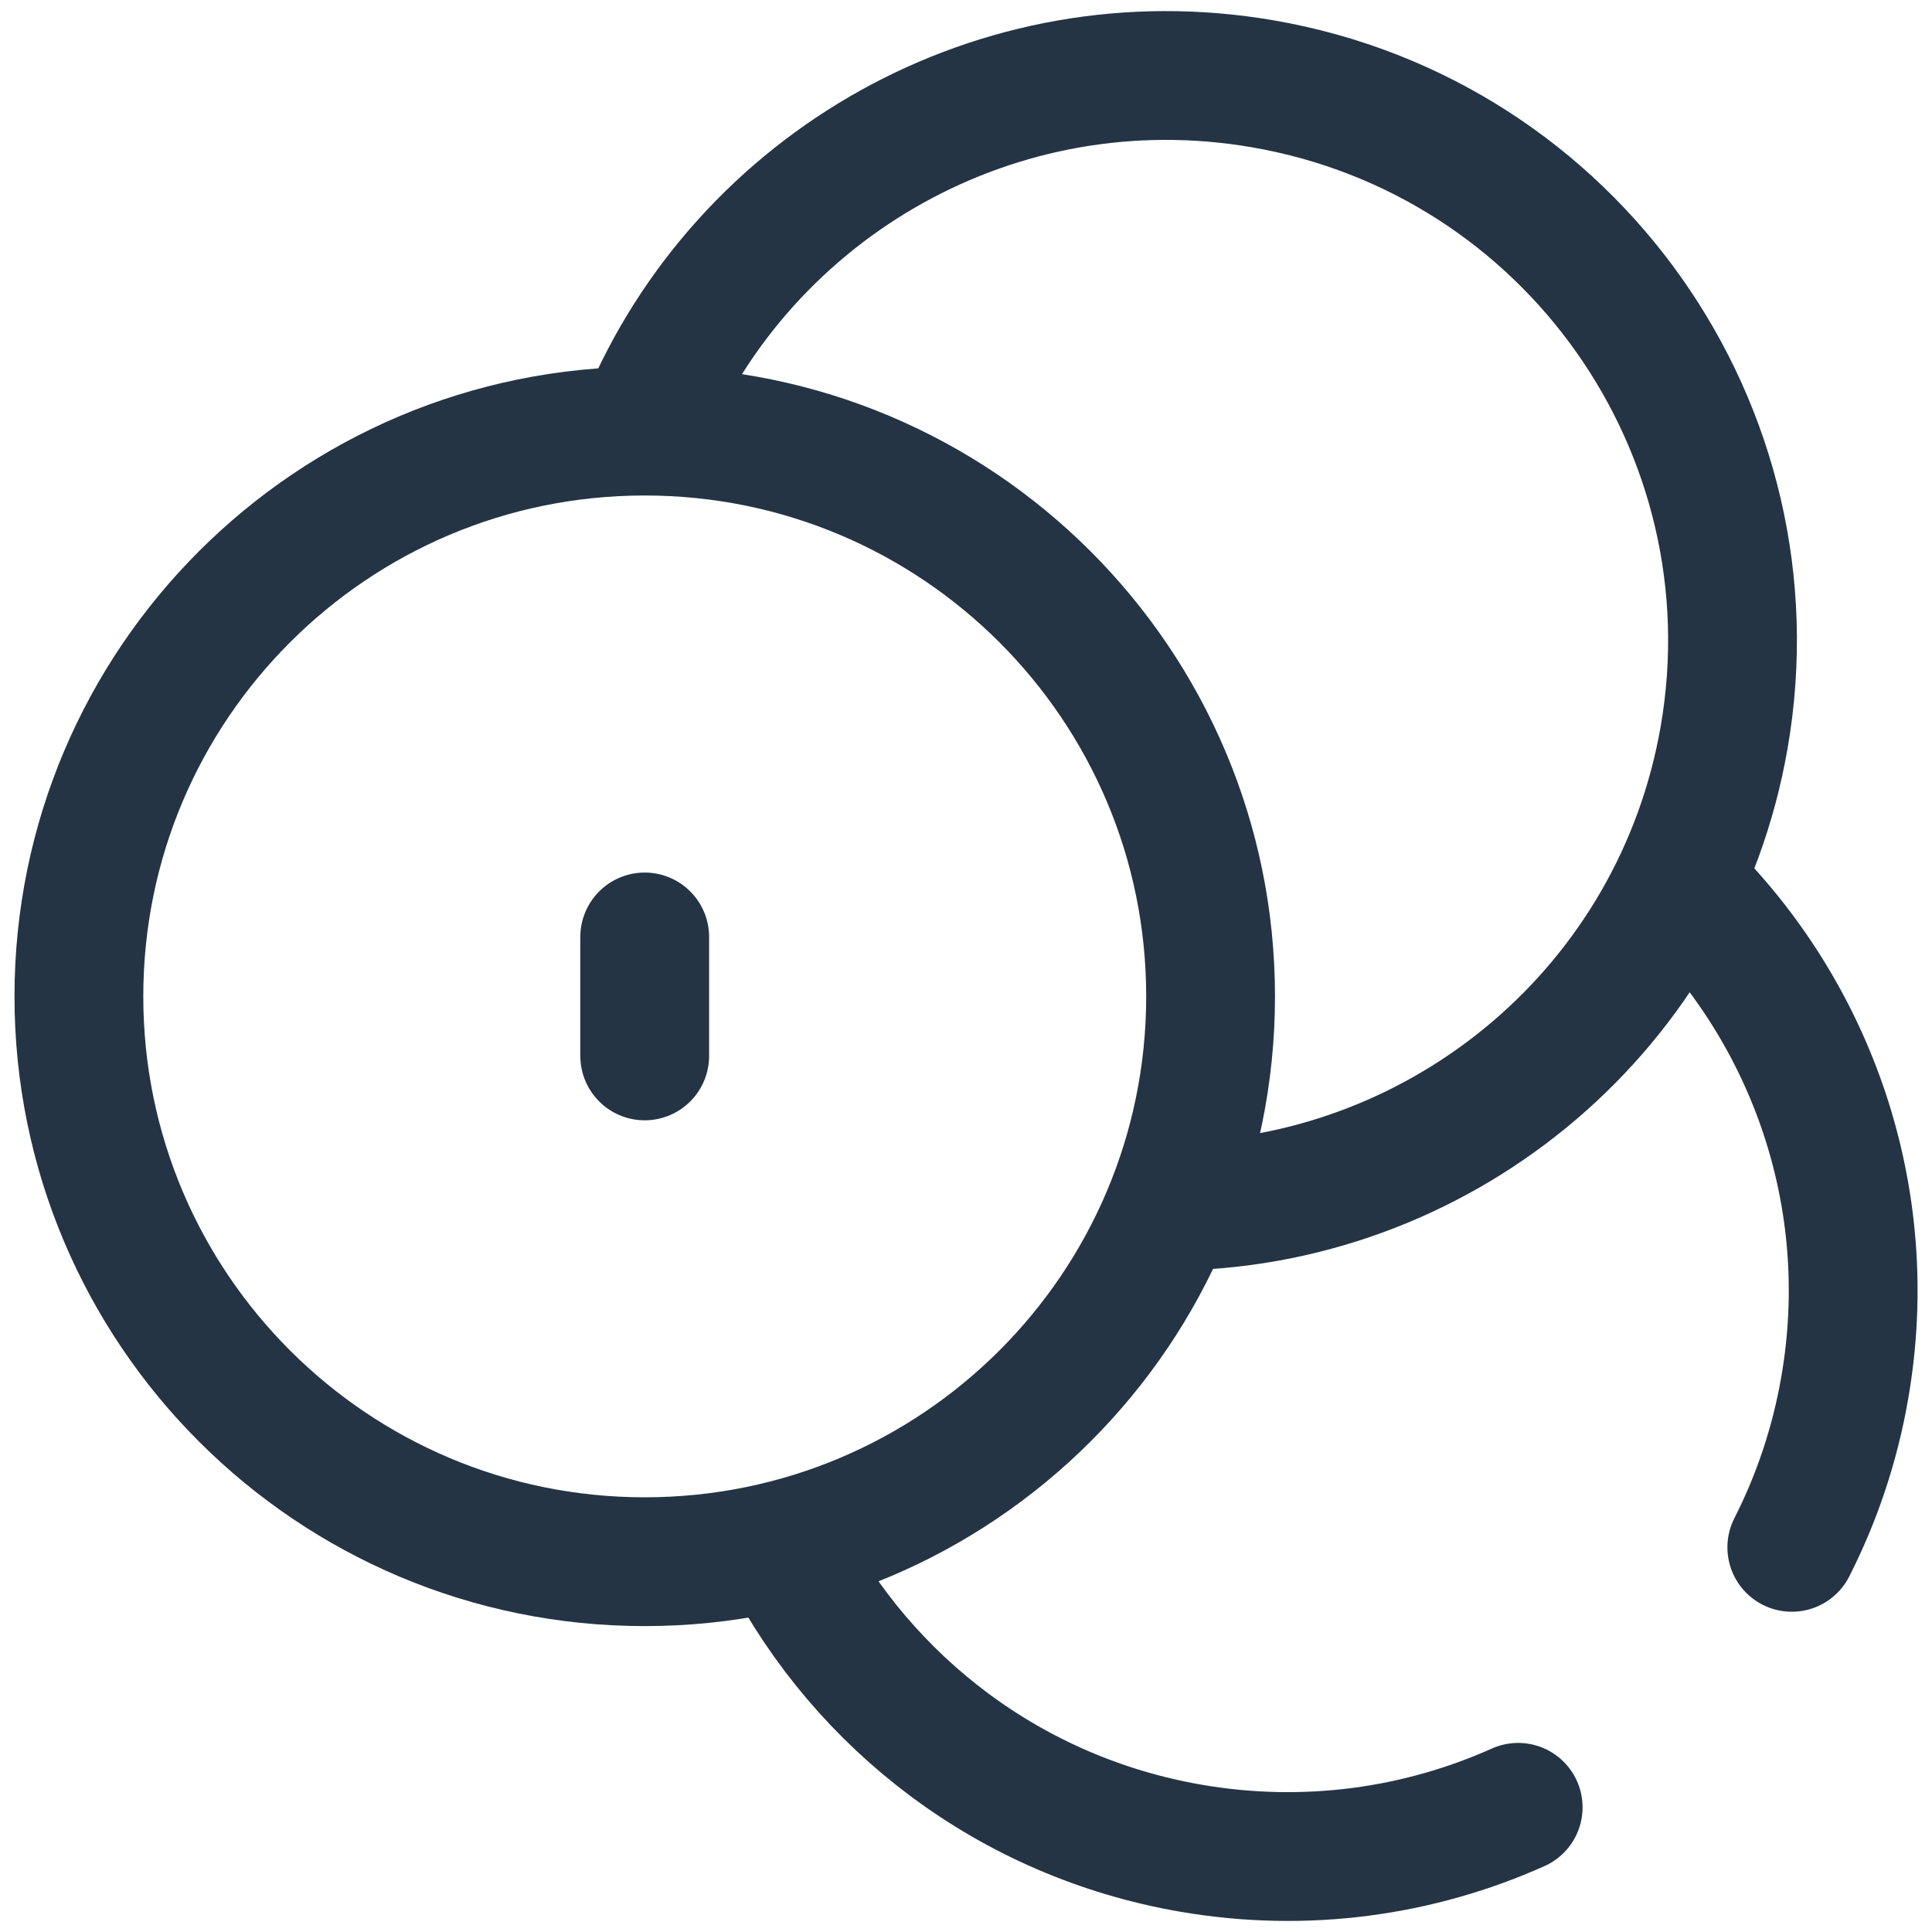 <?xml version="1.0" encoding="UTF-8"?> <svg xmlns="http://www.w3.org/2000/svg" width="30" height="30" viewBox="0 0 30 30" fill="none"><g clip-path="url(#clip0_122_400)"><path d="M10.011 6.554C11.558 2.863 15.498 0.591 19.612 1.302C24.393 2.128 27.599 6.67 26.773 11.446C26.046 15.643 22.45 18.625 18.345 18.727" stroke="#243444" stroke-width="2" stroke-miterlimit="10" stroke-linecap="round" stroke-linejoin="round"></path><path d="M10.011 24.25C14.864 24.25 18.798 20.32 18.798 15.472C18.798 10.624 14.864 6.694 10.011 6.694C5.159 6.694 1.225 10.624 1.225 15.472C1.225 20.32 5.159 24.25 10.011 24.25Z" stroke="#243444" stroke-width="2" stroke-miterlimit="10" stroke-linecap="round" stroke-linejoin="round"></path><path d="M10.011 14.549V16.396M12.189 24.091C13.411 26.441 15.679 28.213 18.492 28.699C20.279 29.007 22.034 28.753 23.574 28.064M27.823 24.027C28.211 23.264 28.493 22.432 28.646 21.545C29.157 18.594 28.129 15.733 26.142 13.782" stroke="#243444" stroke-width="2" stroke-miterlimit="10" stroke-linecap="round" stroke-linejoin="round"></path></g><defs><clipPath id="clip0_122_400"><rect width="30" height="30" fill="white"></rect></clipPath></defs></svg> 